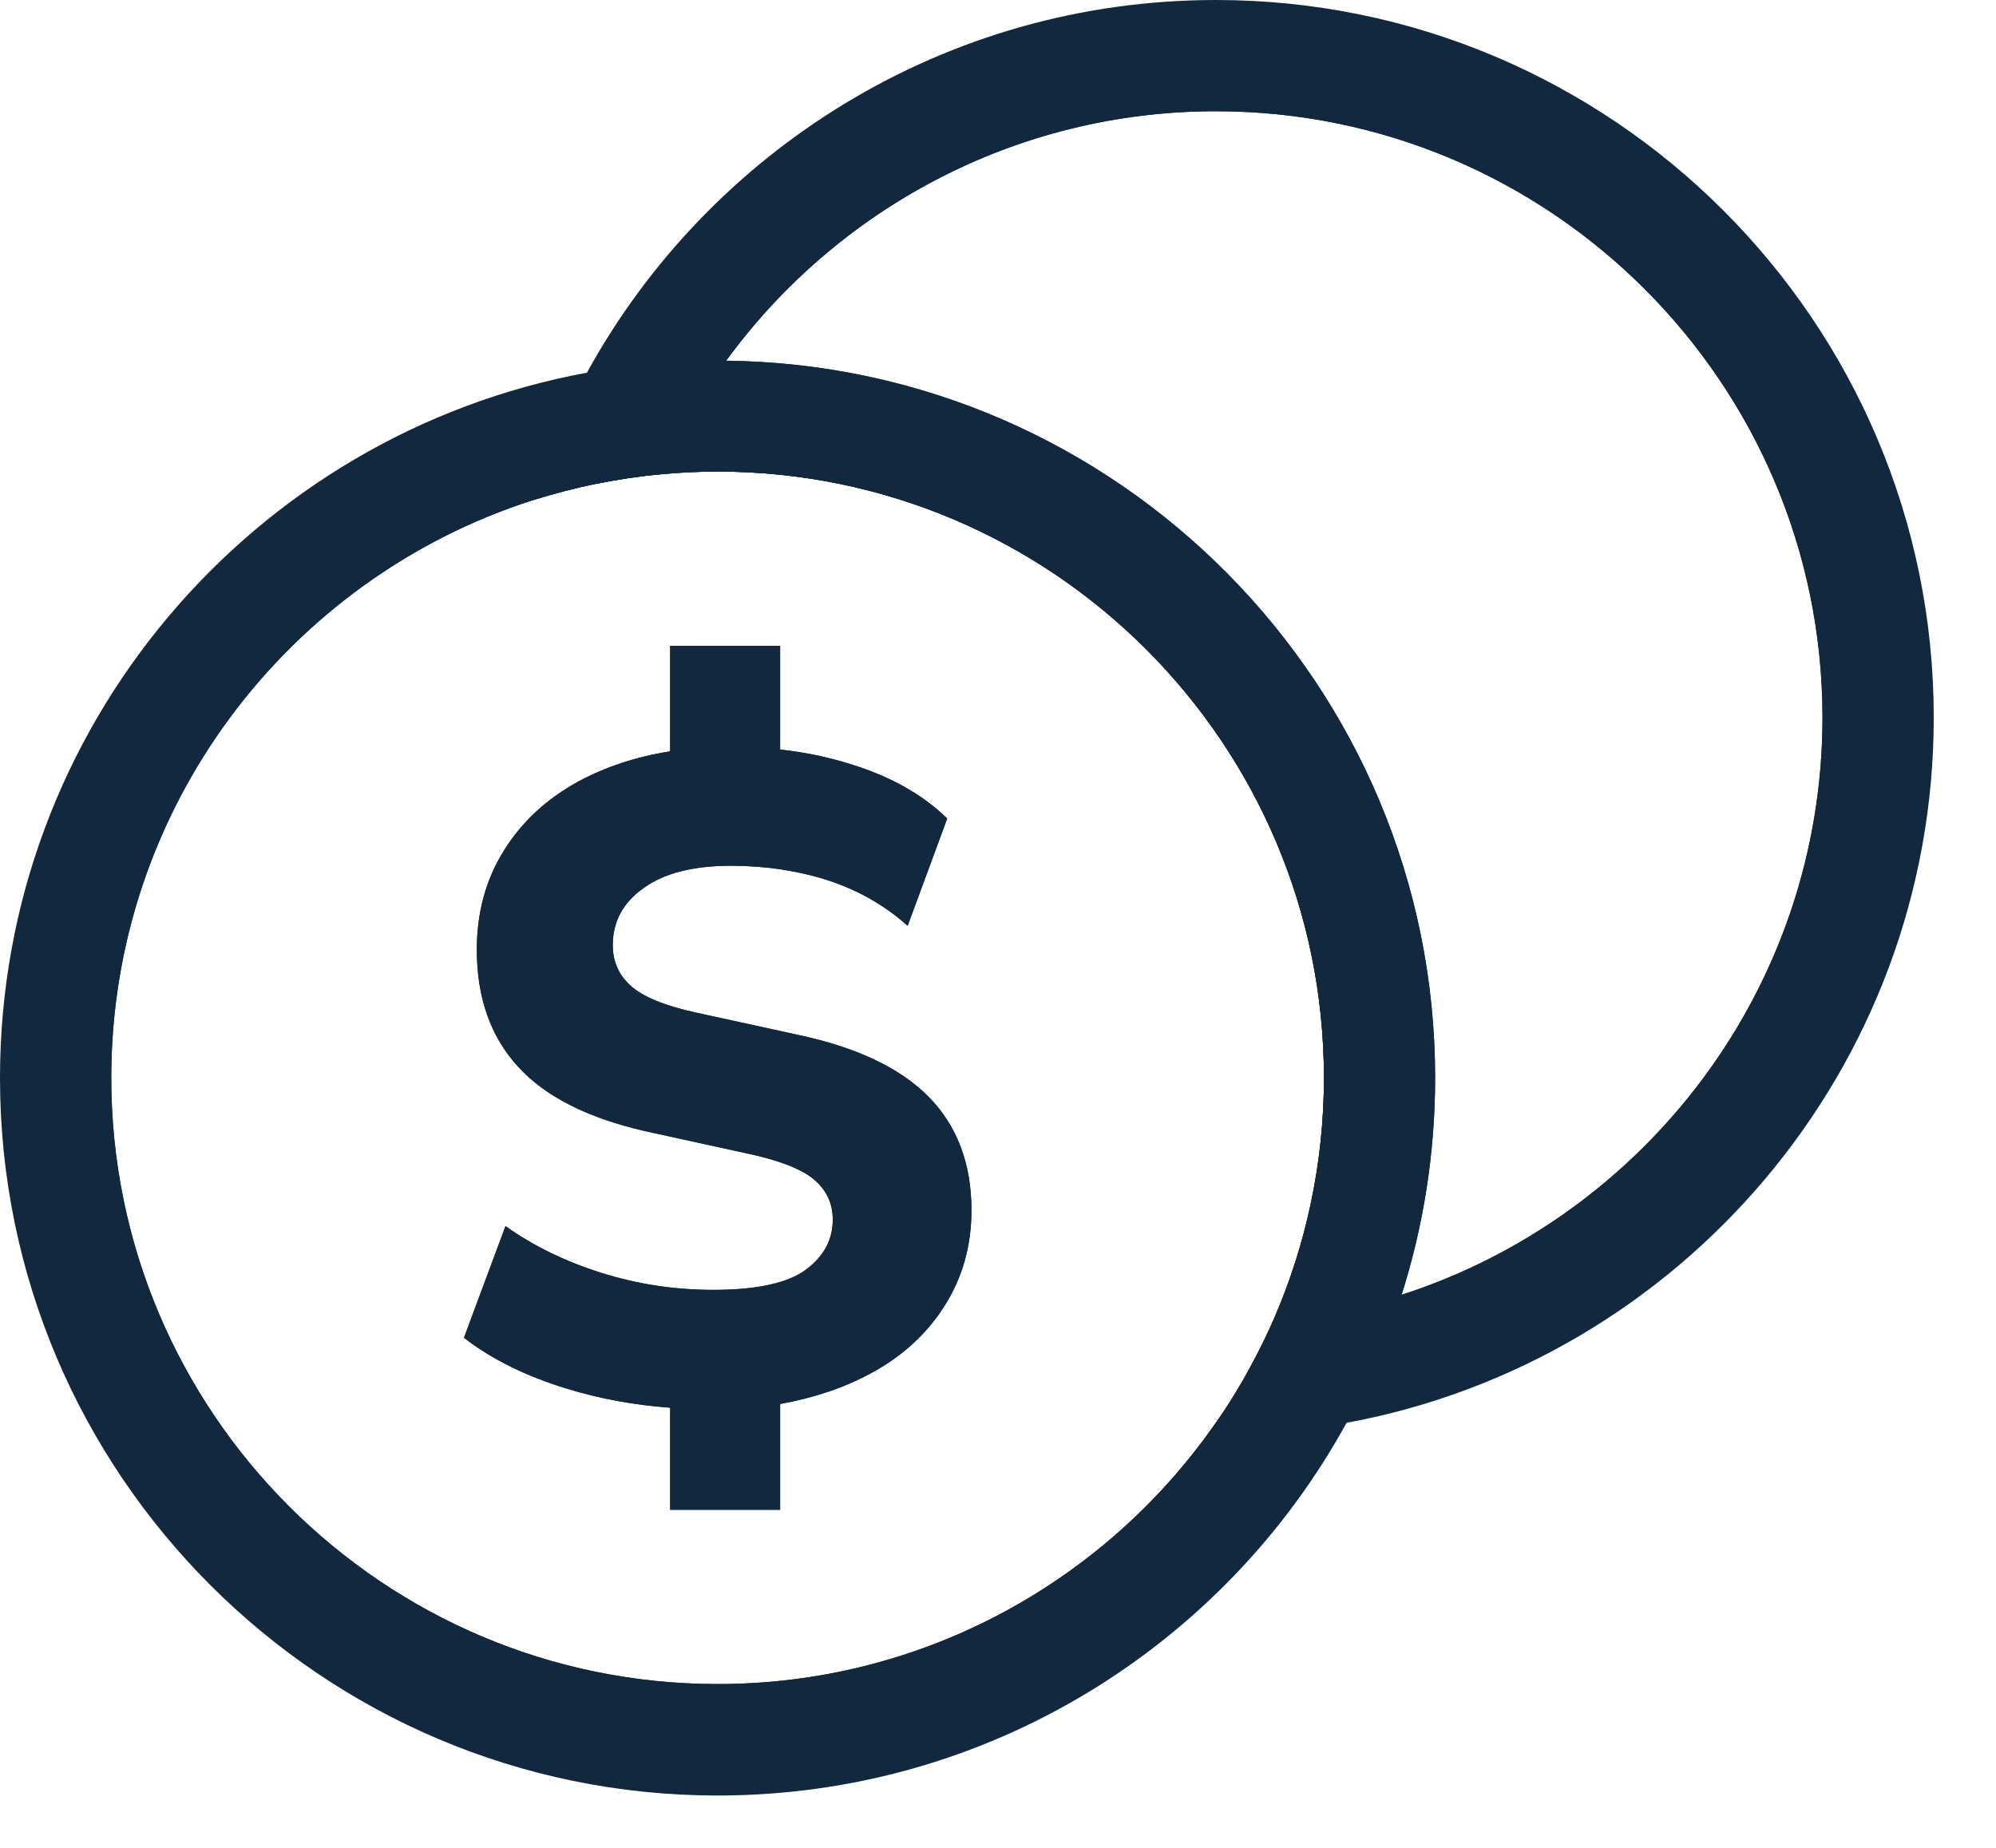 <svg width="27" height="25" viewBox="0 0 27 25" fill="none" xmlns="http://www.w3.org/2000/svg">
<g id="Group 74">
<g id="Group">
<path id="Vector" d="M16.448 0.752C13.264 0.752 10.472 2.411 8.884 4.912C8.717 5.173 8.567 5.44 8.429 5.721C8.296 5.985 8.175 6.263 8.072 6.544C8.356 6.487 8.64 6.443 8.934 6.417C9.188 6.393 9.446 6.38 9.707 6.38C14.231 6.38 17.909 10.058 17.909 14.582C17.909 15.752 17.661 16.866 17.22 17.872C17.103 18.14 16.969 18.4 16.825 18.654C17.13 18.641 17.431 18.614 17.725 18.568C18.032 18.527 18.337 18.467 18.634 18.394C22.526 17.417 25.405 13.9 25.405 9.707C25.405 4.762 21.396 0.752 16.448 0.752ZM18.959 17.518C19.253 16.591 19.413 15.605 19.413 14.582C19.413 9.269 15.123 4.939 9.824 4.879C11.315 2.836 13.729 1.505 16.448 1.505C20.972 1.505 24.653 5.183 24.653 9.707C24.653 13.355 22.259 16.454 18.959 17.518Z" fill="#12283F"/>
<path id="Vector_2" d="M16.448 0C12.786 0 9.593 2.036 7.941 5.039C7.787 5.316 7.647 5.604 7.523 5.895C7.4 6.179 7.289 6.473 7.196 6.771C7.483 6.681 7.774 6.604 8.072 6.544C8.356 6.487 8.64 6.443 8.934 6.417C9.051 6.149 9.185 5.888 9.329 5.634C9.479 5.373 9.643 5.119 9.824 4.878C11.315 2.835 13.729 1.505 16.448 1.505C20.971 1.505 24.653 5.183 24.653 9.707C24.653 13.355 22.259 16.454 18.959 17.518C18.671 17.608 18.38 17.685 18.083 17.745C17.798 17.802 17.514 17.845 17.22 17.872C17.103 18.14 16.969 18.4 16.825 18.654C16.675 18.915 16.511 19.169 16.331 19.41C16.371 19.413 16.407 19.413 16.448 19.413C16.725 19.413 16.996 19.403 17.267 19.377H17.27C17.591 19.353 17.905 19.31 18.213 19.25C22.727 18.42 26.158 14.458 26.158 9.707C26.158 4.353 21.801 0 16.448 0Z" fill="#12283F"/>
</g>
<g id="Group_2">
<path id="Vector_3" d="M9.707 5.627C9.58 5.627 9.453 5.627 9.329 5.634C9.025 5.647 8.724 5.674 8.429 5.721C8.122 5.761 7.821 5.821 7.523 5.895C3.635 6.868 0.752 10.389 0.752 14.582C0.752 19.527 4.761 23.536 9.707 23.536C12.89 23.536 15.682 21.878 17.267 19.377H17.27C17.437 19.116 17.588 18.848 17.725 18.567C17.859 18.303 17.979 18.026 18.083 17.745C18.457 16.762 18.661 15.695 18.661 14.582C18.661 9.637 14.652 5.627 9.707 5.627ZM16.825 18.654C16.675 18.915 16.511 19.169 16.331 19.41C14.839 21.453 12.425 22.784 9.707 22.784C5.183 22.784 1.505 19.106 1.505 14.582C1.505 10.934 3.895 7.834 7.196 6.771C7.483 6.681 7.774 6.604 8.072 6.544C8.356 6.487 8.64 6.443 8.934 6.417C9.188 6.393 9.446 6.38 9.707 6.38C14.231 6.38 17.909 10.058 17.909 14.582C17.909 15.752 17.661 16.866 17.22 17.872C17.103 18.14 16.969 18.4 16.825 18.654Z" fill="#12283F"/>
<path id="Vector_4" d="M9.824 4.878C9.784 4.878 9.747 4.878 9.707 4.878C9.429 4.878 9.155 4.888 8.884 4.915C8.563 4.939 8.249 4.982 7.941 5.042C3.427 5.871 0 9.834 0 14.585C0 19.938 4.353 24.292 9.707 24.292C13.368 24.292 16.565 22.256 18.213 19.253C18.37 18.975 18.507 18.688 18.634 18.397C18.755 18.113 18.865 17.819 18.959 17.521C19.253 16.595 19.413 15.608 19.413 14.585C19.413 9.272 15.123 4.942 9.824 4.882V4.878ZM17.22 17.872C17.103 18.14 16.969 18.4 16.825 18.654C16.675 18.915 16.511 19.169 16.331 19.41C14.839 21.453 12.425 22.784 9.707 22.784C5.183 22.784 1.505 19.106 1.505 14.582C1.505 10.934 3.895 7.834 7.196 6.771C7.483 6.681 7.774 6.604 8.072 6.544C8.356 6.487 8.64 6.443 8.934 6.417C9.188 6.393 9.446 6.38 9.707 6.38C14.231 6.38 17.909 10.058 17.909 14.582C17.909 15.752 17.661 16.866 17.22 17.872Z" fill="#12283F"/>
<path id="Vector_5" d="M13.141 16.374C13.141 16.859 13.017 17.29 12.776 17.668C12.536 18.049 12.201 18.354 11.777 18.581C11.419 18.775 11.011 18.912 10.553 18.995V20.427H9.065V19.046C8.58 19.009 8.115 18.925 7.67 18.788C7.122 18.621 6.657 18.394 6.276 18.099L6.838 16.588C7.212 16.855 7.644 17.066 8.132 17.22C8.62 17.374 9.125 17.451 9.65 17.451C10.235 17.451 10.65 17.36 10.894 17.183C11.141 17.003 11.265 16.775 11.265 16.501C11.265 16.274 11.175 16.093 11.001 15.949C10.827 15.809 10.523 15.692 10.088 15.602L8.714 15.301C7.948 15.123 7.376 14.836 7.008 14.431C6.637 14.027 6.45 13.498 6.45 12.85C6.45 12.348 6.57 11.903 6.814 11.512C7.055 11.121 7.393 10.807 7.831 10.569C8.192 10.376 8.603 10.238 9.065 10.165V8.737H10.553V10.141C10.934 10.181 11.308 10.265 11.669 10.392C12.134 10.556 12.515 10.783 12.813 11.074L12.278 12.525C11.967 12.248 11.609 12.044 11.201 11.91C10.793 11.78 10.355 11.713 9.887 11.713C9.379 11.713 8.985 11.813 8.707 12.014C8.426 12.211 8.289 12.472 8.289 12.786C8.289 13.014 8.373 13.197 8.54 13.345C8.704 13.488 8.998 13.609 9.412 13.699L10.79 14C11.579 14.167 12.171 14.445 12.559 14.836C12.947 15.23 13.141 15.742 13.141 16.374Z" fill="#12283F"/>
</g>
<path id="Vector_6" d="M12.559 14.836C12.171 14.444 11.579 14.167 10.79 14L9.412 13.699C8.998 13.609 8.704 13.488 8.54 13.344C8.373 13.197 8.289 13.013 8.289 12.786C8.289 12.472 8.426 12.211 8.707 12.014C8.985 11.813 9.379 11.713 9.887 11.713C10.355 11.713 10.793 11.78 11.201 11.91C11.609 12.044 11.967 12.248 12.278 12.525L12.813 11.074C12.515 10.783 12.134 10.556 11.669 10.392C11.308 10.265 10.934 10.181 10.553 10.141V8.737H9.065V10.165C8.603 10.238 8.192 10.375 7.831 10.569C7.393 10.807 7.055 11.121 6.814 11.512C6.57 11.903 6.45 12.348 6.45 12.85C6.45 13.498 6.637 14.027 7.008 14.431C7.376 14.836 7.948 15.123 8.714 15.3L10.088 15.601C10.523 15.692 10.827 15.809 11.001 15.949C11.175 16.093 11.265 16.273 11.265 16.501C11.265 16.775 11.141 17.002 10.894 17.183C10.65 17.36 10.235 17.451 9.65 17.451C9.125 17.451 8.62 17.374 8.132 17.22C7.644 17.066 7.212 16.855 6.838 16.588L6.276 18.099C6.657 18.393 7.122 18.621 7.67 18.788C8.115 18.925 8.58 19.009 9.065 19.045V20.426H10.553V18.995C11.011 18.912 11.419 18.775 11.777 18.581C12.201 18.353 12.536 18.049 12.776 17.668C13.017 17.29 13.141 16.859 13.141 16.374C13.141 15.742 12.947 15.23 12.559 14.836Z" fill="#12283F"/>
</g>
</svg>
